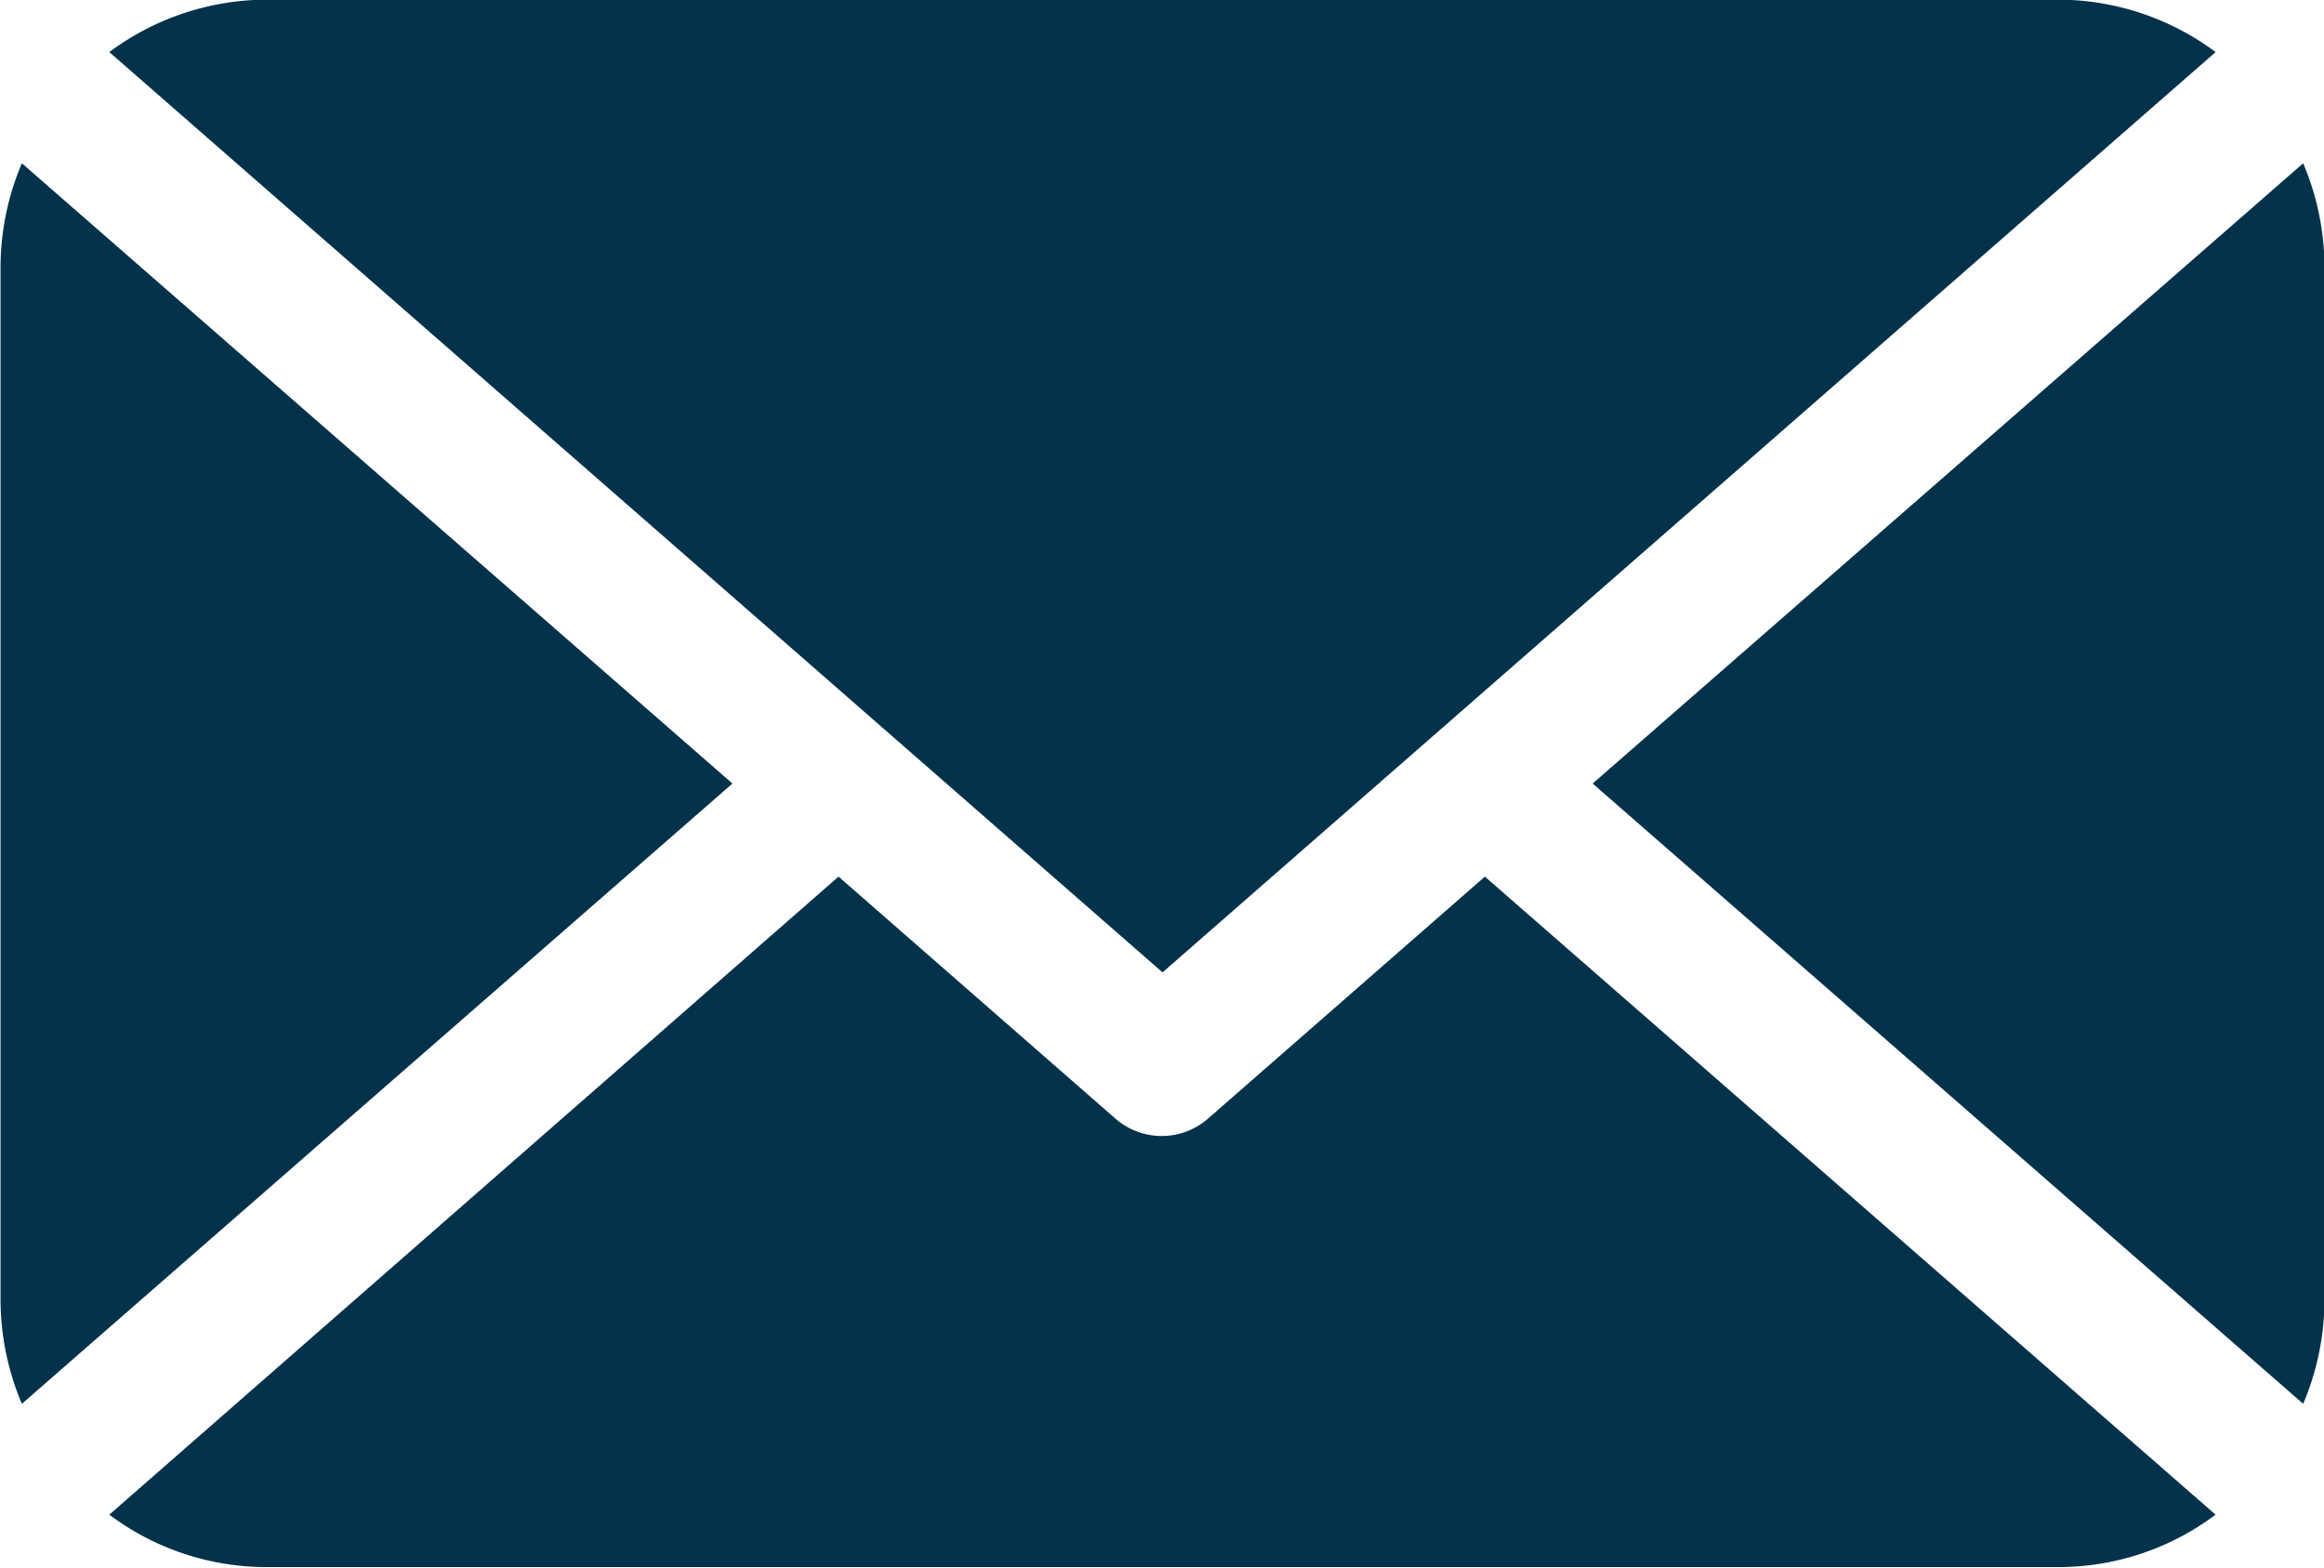 <?xml version="1.0" encoding="UTF-8"?>
<svg xmlns="http://www.w3.org/2000/svg" width="69.157" height="46.66" viewBox="0 0 69.157 46.66">
  <defs>
    <style>
      .cls-1 {
        fill: #04324b;
        fill-rule: evenodd;
      }
    </style>
  </defs>
  <path class="cls-1" d="M425.836,3387.61a7.791,7.791,0,0,1-4.691,1.56H367.851a7.8,7.8,0,0,1-4.692-1.56l21.7-18.99,8.248,7.21a2.092,2.092,0,0,0,2.738,0l8.248-7.21ZM394.5,3371.47l31.338-27.39a7.857,7.857,0,0,0-4.691-1.56H367.851a7.862,7.862,0,0,0-4.692,1.56Zm33.943,12.84a7.948,7.948,0,0,0,.634-3.12v-30.7a7.922,7.922,0,0,0-.634-3.1L407.3,3365.85Zm-67.886-36.92a7.93,7.93,0,0,0-.635,3.12v30.69a7.953,7.953,0,0,0,.635,3.11l21.145-18.46Z" transform="translate(-359.906 -3342.53)"></path>
</svg>
